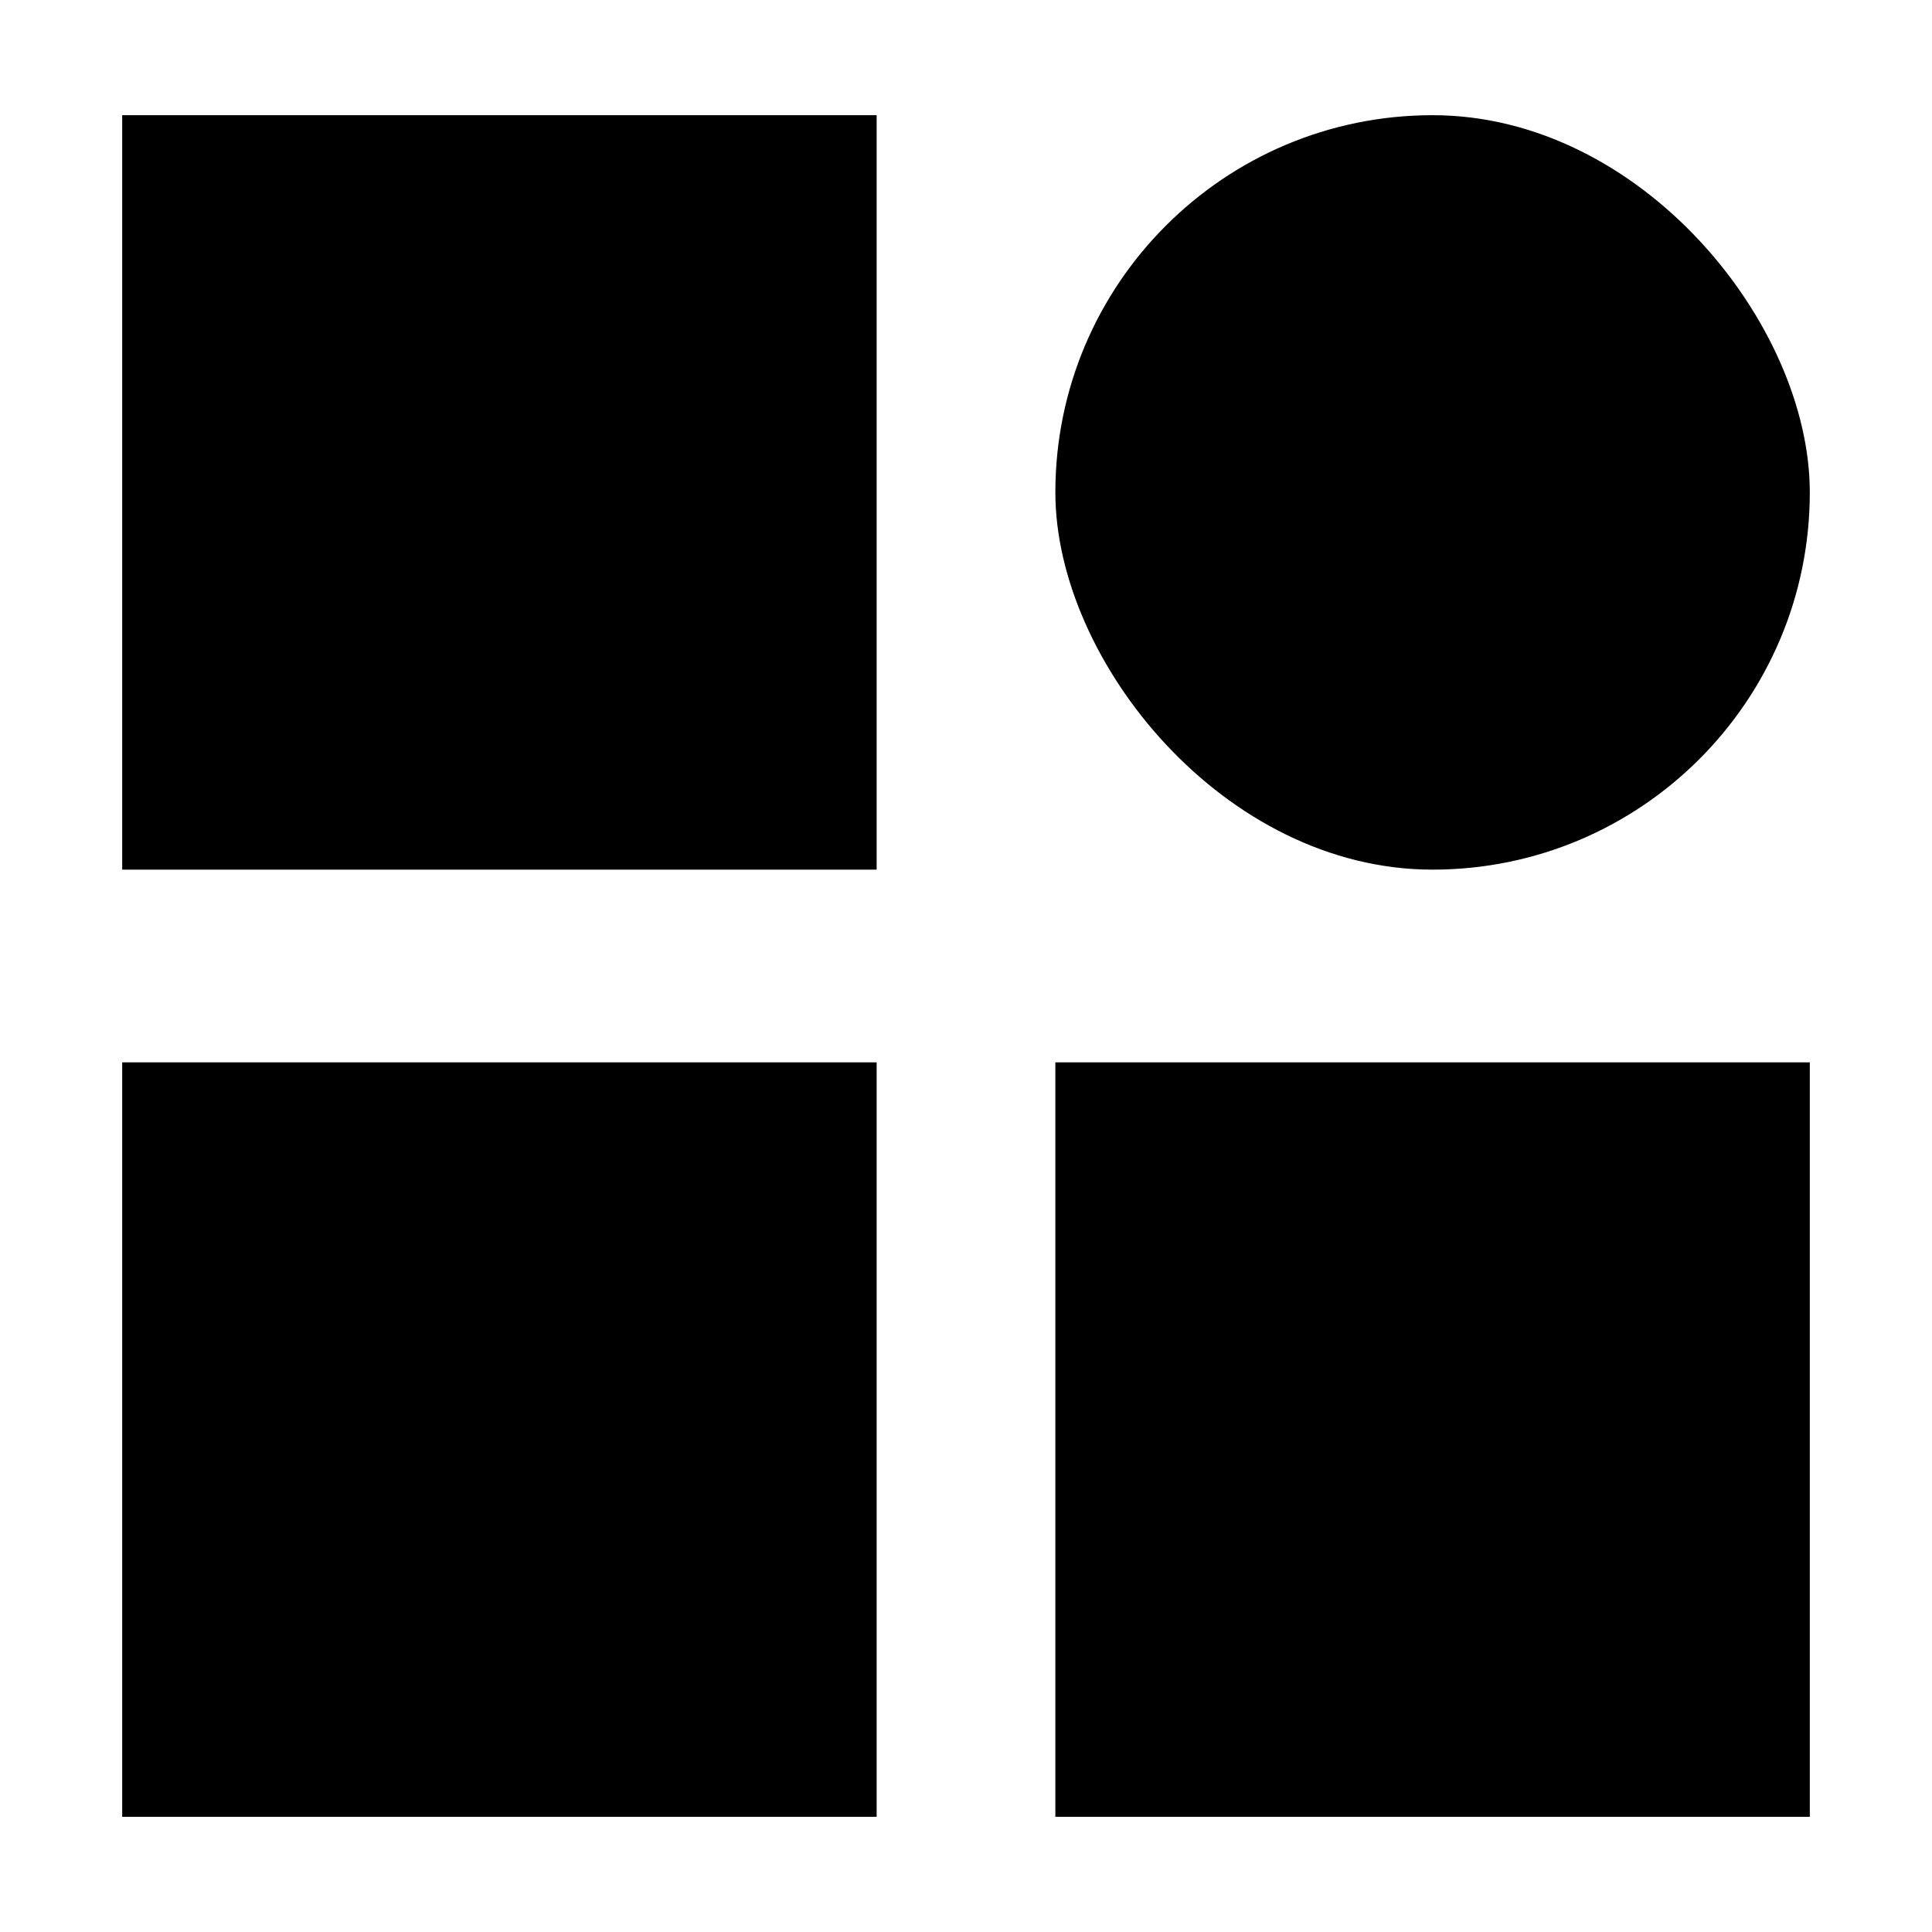 <?xml version="1.0" encoding="UTF-8"?>
<svg width="50px" height="50px" xmlns="http://www.w3.org/2000/svg" xmlns:xlink="http://www.w3.org/1999/xlink" id="Layer_1" data-name="Layer 1" viewBox="0 0 80 80">
  <defs>
    <style>.cls-1{fill:none;clip-rule:evenodd;}.cls-2{clip-path:url(#clip-path);}</style>
    <clipPath id="clip-path">
      <polygon class="cls-1" points="134.82 -2745.13 134.84 -2738.5 158.14 -2738.5 123.07 -2703.44 127.77 -2698.74 162.83 -2733.8 162.83 -2710.51 169.47 -2710.49 169.46 -2741.81 169.47 -2745.13 166.14 -2745.13 134.82 -2745.13"></polygon>
    </clipPath>
  </defs>
  <rect x="5.06" y="43.99" width="31.24" height="31.24"></rect>
  <rect x="5.06" y="4.77" width="31.24" height="31.24"></rect>
  <rect x="43.7" y="43.99" width="31.24" height="31.24"></rect>
  <rect x="43.7" y="4.77" width="31.24" height="31.24" rx="15.62"></rect>
</svg>
